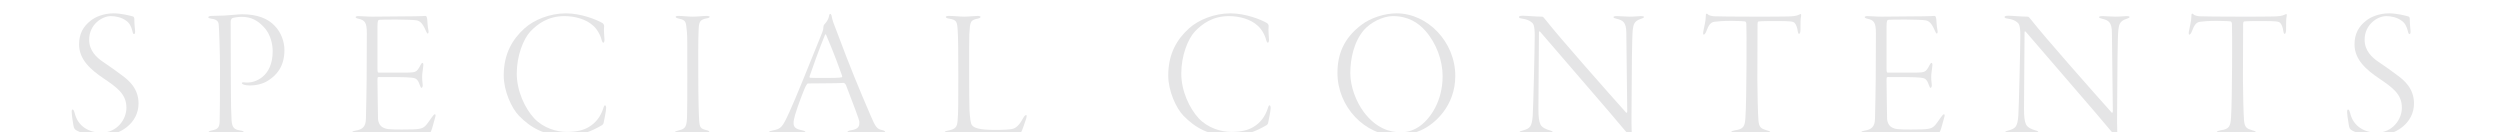 <?xml version="1.0" encoding="UTF-8"?><svg id="_レイヤー_2" xmlns="http://www.w3.org/2000/svg" xmlns:xlink="http://www.w3.org/1999/xlink" viewBox="0 0 1165.211 61.737"><defs><style>.cls-1{fill:none;}.cls-2{fill:#e5e5e6;}.cls-3{clip-path:url(#clippath);}</style><clipPath id="clippath"><rect class="cls-1" y="0" width="1165.211" height="61.737"/></clipPath></defs><g id="_レイヤー_6"><g class="cls-3"><path class="cls-2" d="M62.001,7.676c.428.171.599.684.599.941,0,2.31.257,4.705.342,5.56.171,1.198-.171,1.711-.428,1.711-.342,0-.599-.342-.77-1.283-.513-2.224-1.454-4.02-3.079-5.047-1.967-1.454-4.79-2.053-7.014-2.053-3.935,0-10.094,3.764-10.094,11.035,0,5.132,3.507,8.297,6.416,10.265,3.507,2.31,6.245,4.363,8.896,6.33,3.08,2.224,7.699,6.073,7.699,13.088,0,9.324-8.811,15.055-17.45,15.055-3.422,0-8.64-.941-11.291-2.395-1.112-.599-1.369-1.112-1.625-2.566-.171-1.454-.684-3.678-.77-5.817-.086-.684,0-1.454.428-1.454.342,0,.599.428.941,1.625,1.54,6.501,7.014,9.153,12.489,9.153,7.1,0,11.634-5.988,11.634-11.634,0-6.33-4.363-9.41-10.693-13.687-5.817-3.935-11.377-8.64-11.377-15.825,0-4.961,1.967-8.383,5.389-11.035,2.224-1.796,6.073-3.422,10.778-3.422,3.593,0,7.699,1.112,8.982,1.454Z"/><path class="cls-2" d="M98.437,7.419c1.283,0,3.764-.086,6.073-.171,1.967-.085,6.843-.599,8.297-.599,6.843,0,12.061,1.882,15.312,5.475,2.994,3.079,4.448,7.442,4.448,11.206,0,8.126-4.106,11.89-7.185,13.943-2.994,2.138-6.758,2.566-8.896,2.566-1.198,0-2.224-.171-2.737-.342-.513-.171-1.026-.428-1.026-.77,0-.171.257-.428.941-.342.77.086,1.026.086,1.882.086,2.823,0,11.548-2.224,11.548-14.627,0-2.566-.684-7.784-4.277-11.377-2.737-2.908-5.731-4.619-10.179-4.619-1.625,0-3.678.342-4.363.599-.342.171-.77.855-.77,1.625,0,1.54.086,19.503.086,28.656,0,9.238.171,15.055.342,17.45.257,3.336,1.283,4.192,3.935,4.619,1.283.171,1.711.428,1.711.77,0,.428-.599.599-1.369.599-2.566,0-4.192-.428-8.212-.428-2.139,0-4.277.342-5.218.342-.77,0-1.54-.086-1.54-.513,0-.257.257-.513,1.454-.77,2.566-.513,3.507-1.112,3.678-3.935.086-1.967.171-11.805.171-25.234,0-7.014-.428-18.391-.599-20.102-.086-1.625-1.112-2.566-3.507-2.823-.513-.086-1.369-.257-1.369-.684,0-.257.599-.599,1.369-.599Z"/><path class="cls-2" d="M166.952,7.505c1.968,0,3.849.257,6.587.257,3.849,0,16.253-.171,19.674-.171,3.165,0,4.192-.171,5.133-.171.342,0,.599.428.77,1.454.086,1.027.171,3.507.599,5.475.085.513,0,1.283-.342,1.283-.257,0-.428-.257-.855-1.198-1.625-3.849-2.908-4.705-4.448-4.961-2.31-.428-15.226-.428-17.108-.257-.684.085-1.026.257-1.026,3.165v19.931c0,1.283.257,1.54.513,1.54h11.634c4.363,0,5.047-.171,5.731-.599.599-.257,1.369-1.283,2.224-2.994.342-.684.599-.941.855-.941s.428.342.428.941c0,.513-.342,2.737-.513,4.277-.171,1.711.086,4.106.171,4.619.257,1.283-.342,1.796-.513,1.796-.342,0-.428-.428-1.026-1.882-.257-.77-.855-2.139-2.053-2.566-1.796-.513-4.363-.599-16.68-.599-.77,0-.77.085-.77,1.967,0,4.277.257,15.996.257,17.621,0,.941.599,3.079,2.31,3.935,1.454.77,2.652.941,8.811.941,8.212,0,9.324-.257,10.864-1.625.77-.684,2.139-2.737,2.994-3.935.855-1.198,1.198-1.54,1.54-1.54s.428.513.085,1.54c-.684,2.31-1.369,5.304-1.882,6.33-.257.513-.599.941-1.112.941-9.067,0-18.819-.342-25.833-.342-2.823,0-7.271.428-8.212.428-1.026,0-1.54-.257-1.54-.599s.599-.513,1.54-.684c3.079-.513,4.705-1.711,4.79-5.475.342-13.858.428-22.155.428-39.948,0-5.047-.941-6.073-4.021-6.758-.855-.171-1.198-.428-1.198-.77,0-.171.513-.428,1.198-.428Z"/><path class="cls-2" d="M280.802,10.755c.513.342.77.941.77,1.369-.257,2.053.171,5.475.171,6.416,0,.77-.257,1.369-.513,1.369-.342,0-.599-.513-.77-1.112-.684-2.908-2.566-5.646-4.02-6.843-3.165-2.994-8.554-4.448-13.344-4.448-7.698,0-12.574,3.678-15.911,7.186-3.25,3.507-6.33,11.206-6.33,19.589,0,8.212,3.849,16.253,8.126,20.872,4.277,4.534,10.436,6.33,15.141,6.33,4.79,0,7.955-.855,10.35-2.31,3.336-1.968,5.475-4.961,6.672-8.554.342-1.198.599-1.54.855-1.54.342,0,.513.684.513,1.283,0,1.454-1.027,5.988-1.198,7.014-.085.342-.342.684-.684.941-5.132,2.994-10.008,4.961-16.852,4.961-10.094,0-16.424-3.764-21.898-9.324-3.422-3.507-7.1-11.548-7.1-18.733,0-10.35,4.192-17.023,9.666-21.984,4.448-4.02,11.805-7.014,19.332-7.014,7.014,0,14.285,2.908,17.023,4.534Z"/><path class="cls-2" d="M316.211,7.419c2.395,0,4.021.342,6.672.342,2.395,0,4.79-.342,6.672-.342.599,0,1.198.171,1.198.342,0,.342-.342.684-1.283.77-3.336.599-3.678,1.711-3.849,5.303-.257,4.534-.171,14.456-.171,20.017,0,12.574.257,20.016.428,22.412.257,3.25.684,3.678,3.251,4.363,1.198.257,1.454.513,1.454.855,0,.428-.599.513-1.625.513-.77,0-3.25-.257-5.303-.257-3.678,0-6.245.428-7.784.428-.77,0-1.283-.171-1.283-.599,0-.257.513-.513,1.968-.855,3.165-.684,3.593-2.053,3.678-7.185.171-4.876.085-29.169.085-33.703,0-4.191-.257-6.159-.428-7.442-.257-2.823-1.026-3.165-4.021-3.849-.599-.171-.941-.342-.941-.684,0-.257.428-.428,1.283-.428Z"/><path class="cls-2" d="M387.549,7.163c.342,2.224,1.198,4.363,2.395,7.356,6.587,17.621,10.179,26.176,15.911,39.52,2.224,5.304,2.994,6.073,5.218,6.587.941.171,1.454.513,1.454.77,0,.428-.77.599-1.54.599-1.369,0-2.31-.257-6.929-.257-2.31,0-5.902.342-7.699.342-.855,0-1.369-.257-1.369-.599s.855-.684,1.625-.77c3.849-.513,3.935-2.224,3.935-3.849,0-1.026-3.079-8.896-6.244-17.194-.257-.513-.77-1.026-1.026-1.026-3.165.257-14.884.171-16.766.257-.257,0-.941,1.112-1.198,1.711-.77,1.711-3.336,8.212-4.705,12.831-1.026,3.507-.941,5.047,0,5.988.684.684,1.882,1.026,3.507,1.369.855.171,1.283.513,1.283.77,0,.428-.77.599-1.625.599-1.625,0-5.303-.428-8.469-.428-2.138,0-3.593.428-5.389.428-.941,0-1.454-.171-1.454-.599s.855-.599,1.711-.77c3.935-.77,4.448-1.369,7.784-8.64,2.31-4.876,10.008-23.951,15.312-37.125.428-1.112.513-1.711.513-2.481,0-.342.171-.855.257-.941.513-.599,2.053-2.138,2.395-4.277.085-.342.171-.855.513-.855.257,0,.428.171.599.684ZM392.425,35.134c-3.849-10.778-5.902-15.312-7.356-18.819-.257-.599-.428-.342-.684.257-2.395,5.817-5.817,15.312-7.014,18.905-.086,0-.171.77.257.77,1.369.086,3.593.086,6.843.086,2.908,0,6.929,0,7.955-.342.171-.085.085-.513,0-.855Z"/><path class="cls-2" d="M442.205,7.419c2.566,0,5.132.342,7.185.342,2.224,0,4.79-.342,6.245-.342,1.026,0,1.369.257,1.369.428,0,.342-.342.599-1.027.77-3.764.77-3.849,1.283-4.191,7.442-.085,1.454-.085,8.811-.085,16.595,0,8.383.085,17.194.171,18.819.257,3.507.428,5.988,1.198,6.929.941,1.198,3.25,2.139,10.607,2.139,4.534,0,6.758-.171,8.041-.428,1.968-.342,3.593-2.139,5.303-5.304.428-.77.941-1.198,1.283-1.198s.171,1.198-.171,2.139c-.257.77-1.711,5.132-2.138,5.731-.513.684-1.112.855-1.454.855-.855,0-7.528,0-11.719-.171-4.363-.257-10.778-.428-13.344-.428-2.652,0-6.33.428-7.442.428-1.026,0-1.711-.171-1.711-.599,0-.342.77-.599,1.454-.684,3.849-.684,4.277-1.967,4.534-4.534.342-3.507.342-9.153.342-21.043,0-11.634-.085-17.707-.257-20.444-.257-5.047-.428-5.56-4.363-6.245-.941-.171-1.198-.428-1.198-.77,0-.171.428-.428,1.369-.428Z"/><path class="cls-2" d="M590.526,10.755c.513.342.77.941.77,1.369-.257,2.053.171,5.475.171,6.416,0,.77-.257,1.369-.513,1.369-.342,0-.599-.513-.77-1.112-.685-2.908-2.566-5.646-4.021-6.843-3.165-2.994-8.554-4.448-13.344-4.448-7.698,0-12.574,3.678-15.91,7.186-3.251,3.507-6.33,11.206-6.33,19.589,0,8.212,3.849,16.253,8.126,20.872,4.277,4.534,10.436,6.33,15.141,6.33,4.79,0,7.955-.855,10.35-2.31,3.336-1.968,5.475-4.961,6.672-8.554.342-1.198.599-1.54.855-1.54.342,0,.513.684.513,1.283,0,1.454-1.026,5.988-1.198,7.014-.085.342-.342.684-.684.941-5.132,2.994-10.008,4.961-16.852,4.961-10.094,0-16.424-3.764-21.898-9.324-3.422-3.507-7.1-11.548-7.1-18.733,0-10.35,4.192-17.023,9.666-21.984,4.448-4.02,11.804-7.014,19.332-7.014,7.014,0,14.285,2.908,17.023,4.534Z"/><path class="cls-2" d="M678.286,35.391c0,13.858-9.409,22.412-15.996,25.32-3.422,1.54-7.271,2.566-11.035,2.566-15.226,0-27.886-13.601-27.886-29.255,0-8.554,2.823-16.082,11.035-22.326,4.363-3.422,11.035-5.475,16.509-5.475,14.456,0,27.373,13.259,27.373,29.169ZM635.772,13.92c-4.79,5.56-6.416,13.515-6.416,20.188,0,6.073,2.566,13.088,6.244,18.049,5.817,7.784,12.318,9.495,17.194,9.495,3.336,0,6.33-.941,9.239-3.079,4.705-3.507,10.35-11.462,10.35-23.096,0-7.271-2.908-15.312-8.041-21.129-3.336-3.764-8.041-6.843-15.141-6.843-4.79,0-10.521,3.08-13.43,6.416Z"/><path class="cls-2" d="M709.845,7.334c1.796,0,5.817.428,8.896.428.428,0,.77.342,1.968,1.882,5.56,7.185,28.913,33.618,37.21,42.856.085.086.513.257.513-.684,0-3.422-.342-28.656-.428-36.44,0-5.133-1.711-5.902-4.363-6.587-1.026-.257-1.625-.428-1.625-.77,0-.428.77-.513,1.711-.513,1.54,0,3.764.257,5.731.257,2.566,0,4.448-.257,5.389-.257.855,0,1.369.086,1.369.428,0,.428-.77.599-1.454.855-3.336,1.112-3.422,2.908-3.764,5.132-.342,2.566-.513,21.727-.513,29.768,0,7.87-.171,12.574,0,17.108.085,1.711,0,2.481-.599,2.481-.342,0-1.283-.941-2.823-2.823-5.389-6.587-27.116-31.479-39.092-45.508-.428-.513-.684-.428-.684.171,0,3.422-.257,31.907-.257,35.585,0,3.764.257,5.817.941,7.271.684,1.54,2.994,2.395,4.191,2.737.941.257,1.54.428,1.54.941,0,.428-.77.513-1.625.513-1.454,0-3.764-.428-6.501-.428-2.652,0-5.303.428-5.902.428-1.283,0-1.454-.257-1.454-.513,0-.428.684-.599,1.625-.855,3.336-.941,4.106-1.796,4.534-6.758.257-3.079.941-32.163.941-37.467,0-5.047-.77-5.646-1.54-6.245-1.112-.855-2.138-1.283-4.191-1.625-1.198-.171-1.625-.342-1.625-.77,0-.342.428-.599,1.882-.599Z"/><path class="cls-2" d="M808.724,60.711c4.02-.513,4.534-1.967,4.79-5.902.599-8.126.599-42.428.428-43.711-.086-.77-.342-1.026-.599-1.112-.513-.085-2.481-.257-6.416-.257-3.849,0-5.988.171-7.955.428-1.54.257-2.566,1.283-3.764,4.619-.342.855-.855,1.369-1.112,1.369-.342,0-.342-.77-.257-1.283.428-2.481,1.198-5.047,1.198-7.185,0-.77,0-1.112.342-1.283.171-.086.513.086.684.342.342.428,1.711.77,2.823.855,1.454.086,9.581.171,18.391.171,6.501,0,13.601,0,16.082-.086,2.31-.086,3.935-.171,5.389-.941.342-.257.599-.257.685-.086.085.257.085.428,0,1.026-.257,1.026-.257,3.079-.257,6.159,0,1.283-.342,1.967-.684,1.967s-.513-.77-.599-1.283c-.171-1.54-.77-3.165-1.454-3.849-.77-.684-1.711-.855-8.469-.855-2.31,0-6.843,0-8.297.171-.428.086-.513.684-.513,1.198,0,3.079-.086,22.497-.086,25.919,0,4.876.257,16.509.513,19.161.342,3.165,1.198,3.678,4.021,4.534,1.027.257,1.454.428,1.454.855,0,.513-.599.599-1.711.599-2.053,0-4.106-.513-7.185-.513-3.764,0-6.33.513-7.699.513-1.112,0-1.54-.342-1.54-.77,0-.342.855-.599,1.796-.77Z"/><path class="cls-2" d="M870.309,7.505c1.968,0,3.849.257,6.587.257,3.849,0,16.253-.171,19.674-.171,3.165,0,4.192-.171,5.133-.171.342,0,.599.428.77,1.454.085,1.027.171,3.507.599,5.475.085.513,0,1.283-.342,1.283-.257,0-.428-.257-.855-1.198-1.625-3.849-2.908-4.705-4.448-4.961-2.31-.428-15.226-.428-17.108-.257-.684.085-1.027.257-1.027,3.165v19.931c0,1.283.257,1.54.513,1.54h11.634c4.363,0,5.047-.171,5.731-.599.599-.257,1.369-1.283,2.224-2.994.342-.684.599-.941.855-.941s.428.342.428.941c0,.513-.342,2.737-.513,4.277-.171,1.711.085,4.106.171,4.619.257,1.283-.342,1.796-.513,1.796-.342,0-.427-.428-1.026-1.882-.257-.77-.855-2.139-2.053-2.566-1.796-.513-4.363-.599-16.68-.599-.77,0-.77.085-.77,1.967,0,4.277.257,15.996.257,17.621,0,.941.599,3.079,2.31,3.935,1.454.77,2.652.941,8.811.941,8.212,0,9.324-.257,10.864-1.625.77-.684,2.138-2.737,2.994-3.935.855-1.198,1.198-1.54,1.54-1.54s.428.513.085,1.54c-.684,2.31-1.369,5.304-1.882,6.33-.257.513-.599.941-1.112.941-9.067,0-18.819-.342-25.833-.342-2.823,0-7.271.428-8.212.428-1.027,0-1.54-.257-1.54-.599s.599-.513,1.54-.684c3.079-.513,4.705-1.711,4.79-5.475.342-13.858.428-22.155.428-39.948,0-5.047-.941-6.073-4.021-6.758-.855-.171-1.198-.428-1.198-.77,0-.171.513-.428,1.198-.428Z"/><path class="cls-2" d="M936.172,7.334c1.796,0,5.817.428,8.896.428.428,0,.77.342,1.968,1.882,5.56,7.185,28.913,33.618,37.21,42.856.085.086.513.257.513-.684,0-3.422-.342-28.656-.428-36.44,0-5.133-1.711-5.902-4.363-6.587-1.026-.257-1.625-.428-1.625-.77,0-.428.77-.513,1.711-.513,1.54,0,3.764.257,5.731.257,2.566,0,4.448-.257,5.389-.257.855,0,1.369.086,1.369.428,0,.428-.77.599-1.454.855-3.336,1.112-3.422,2.908-3.764,5.132-.342,2.566-.513,21.727-.513,29.768,0,7.87-.171,12.574,0,17.108.086,1.711,0,2.481-.599,2.481-.342,0-1.283-.941-2.823-2.823-5.389-6.587-27.116-31.479-39.092-45.508-.428-.513-.684-.428-.684.171,0,3.422-.257,31.907-.257,35.585,0,3.764.257,5.817.941,7.271.684,1.54,2.994,2.395,4.191,2.737.941.257,1.54.428,1.54.941,0,.428-.77.513-1.625.513-1.454,0-3.764-.428-6.501-.428-2.652,0-5.303.428-5.902.428-1.283,0-1.454-.257-1.454-.513,0-.428.684-.599,1.625-.855,3.336-.941,4.106-1.796,4.534-6.758.257-3.079.941-32.163.941-37.467,0-5.047-.77-5.646-1.54-6.245-1.112-.855-2.138-1.283-4.191-1.625-1.198-.171-1.625-.342-1.625-.77,0-.342.428-.599,1.882-.599Z"/><path class="cls-2" d="M1035.051,60.711c4.02-.513,4.534-1.967,4.79-5.902.599-8.126.599-42.428.428-43.711-.086-.77-.342-1.026-.599-1.112-.513-.085-2.481-.257-6.416-.257-3.849,0-5.988.171-7.955.428-1.54.257-2.566,1.283-3.764,4.619-.342.855-.855,1.369-1.112,1.369-.342,0-.342-.77-.257-1.283.428-2.481,1.198-5.047,1.198-7.185,0-.77,0-1.112.342-1.283.171-.086.513.086.684.342.342.428,1.711.77,2.823.855,1.454.086,9.581.171,18.391.171,6.501,0,13.601,0,16.082-.086,2.31-.086,3.935-.171,5.389-.941.342-.257.599-.257.685-.086.085.257.085.428,0,1.026-.257,1.026-.257,3.079-.257,6.159,0,1.283-.342,1.967-.684,1.967s-.513-.77-.599-1.283c-.171-1.54-.77-3.165-1.454-3.849-.77-.684-1.711-.855-8.469-.855-2.31,0-6.843,0-8.297.171-.428.086-.513.684-.513,1.198,0,3.079-.086,22.497-.086,25.919,0,4.876.257,16.509.513,19.161.342,3.165,1.198,3.678,4.021,4.534,1.027.257,1.454.428,1.454.855,0,.513-.599.599-1.711.599-2.053,0-4.106-.513-7.185-.513-3.764,0-6.33.513-7.699.513-1.112,0-1.54-.342-1.54-.77,0-.342.855-.599,1.796-.77Z"/><path class="cls-2" d="M1122.555,7.676c.428.171.599.684.599.941,0,2.31.257,4.705.342,5.56.171,1.198-.171,1.711-.428,1.711-.342,0-.599-.342-.77-1.283-.513-2.224-1.454-4.02-3.08-5.047-1.967-1.454-4.79-2.053-7.014-2.053-3.935,0-10.094,3.764-10.094,11.035,0,5.132,3.507,8.297,6.416,10.265,3.507,2.31,6.245,4.363,8.896,6.33,3.08,2.224,7.699,6.073,7.699,13.088,0,9.324-8.811,15.055-17.45,15.055-3.422,0-8.64-.941-11.292-2.395-1.112-.599-1.369-1.112-1.625-2.566-.171-1.454-.684-3.678-.77-5.817-.086-.684,0-1.454.427-1.454.342,0,.599.428.941,1.625,1.54,6.501,7.014,9.153,12.489,9.153,7.1,0,11.634-5.988,11.634-11.634,0-6.33-4.363-9.41-10.693-13.687-5.817-3.935-11.377-8.64-11.377-15.825,0-4.961,1.968-8.383,5.389-11.035,2.224-1.796,6.073-3.422,10.778-3.422,3.593,0,7.699,1.112,8.982,1.454Z"/></g></g></svg>